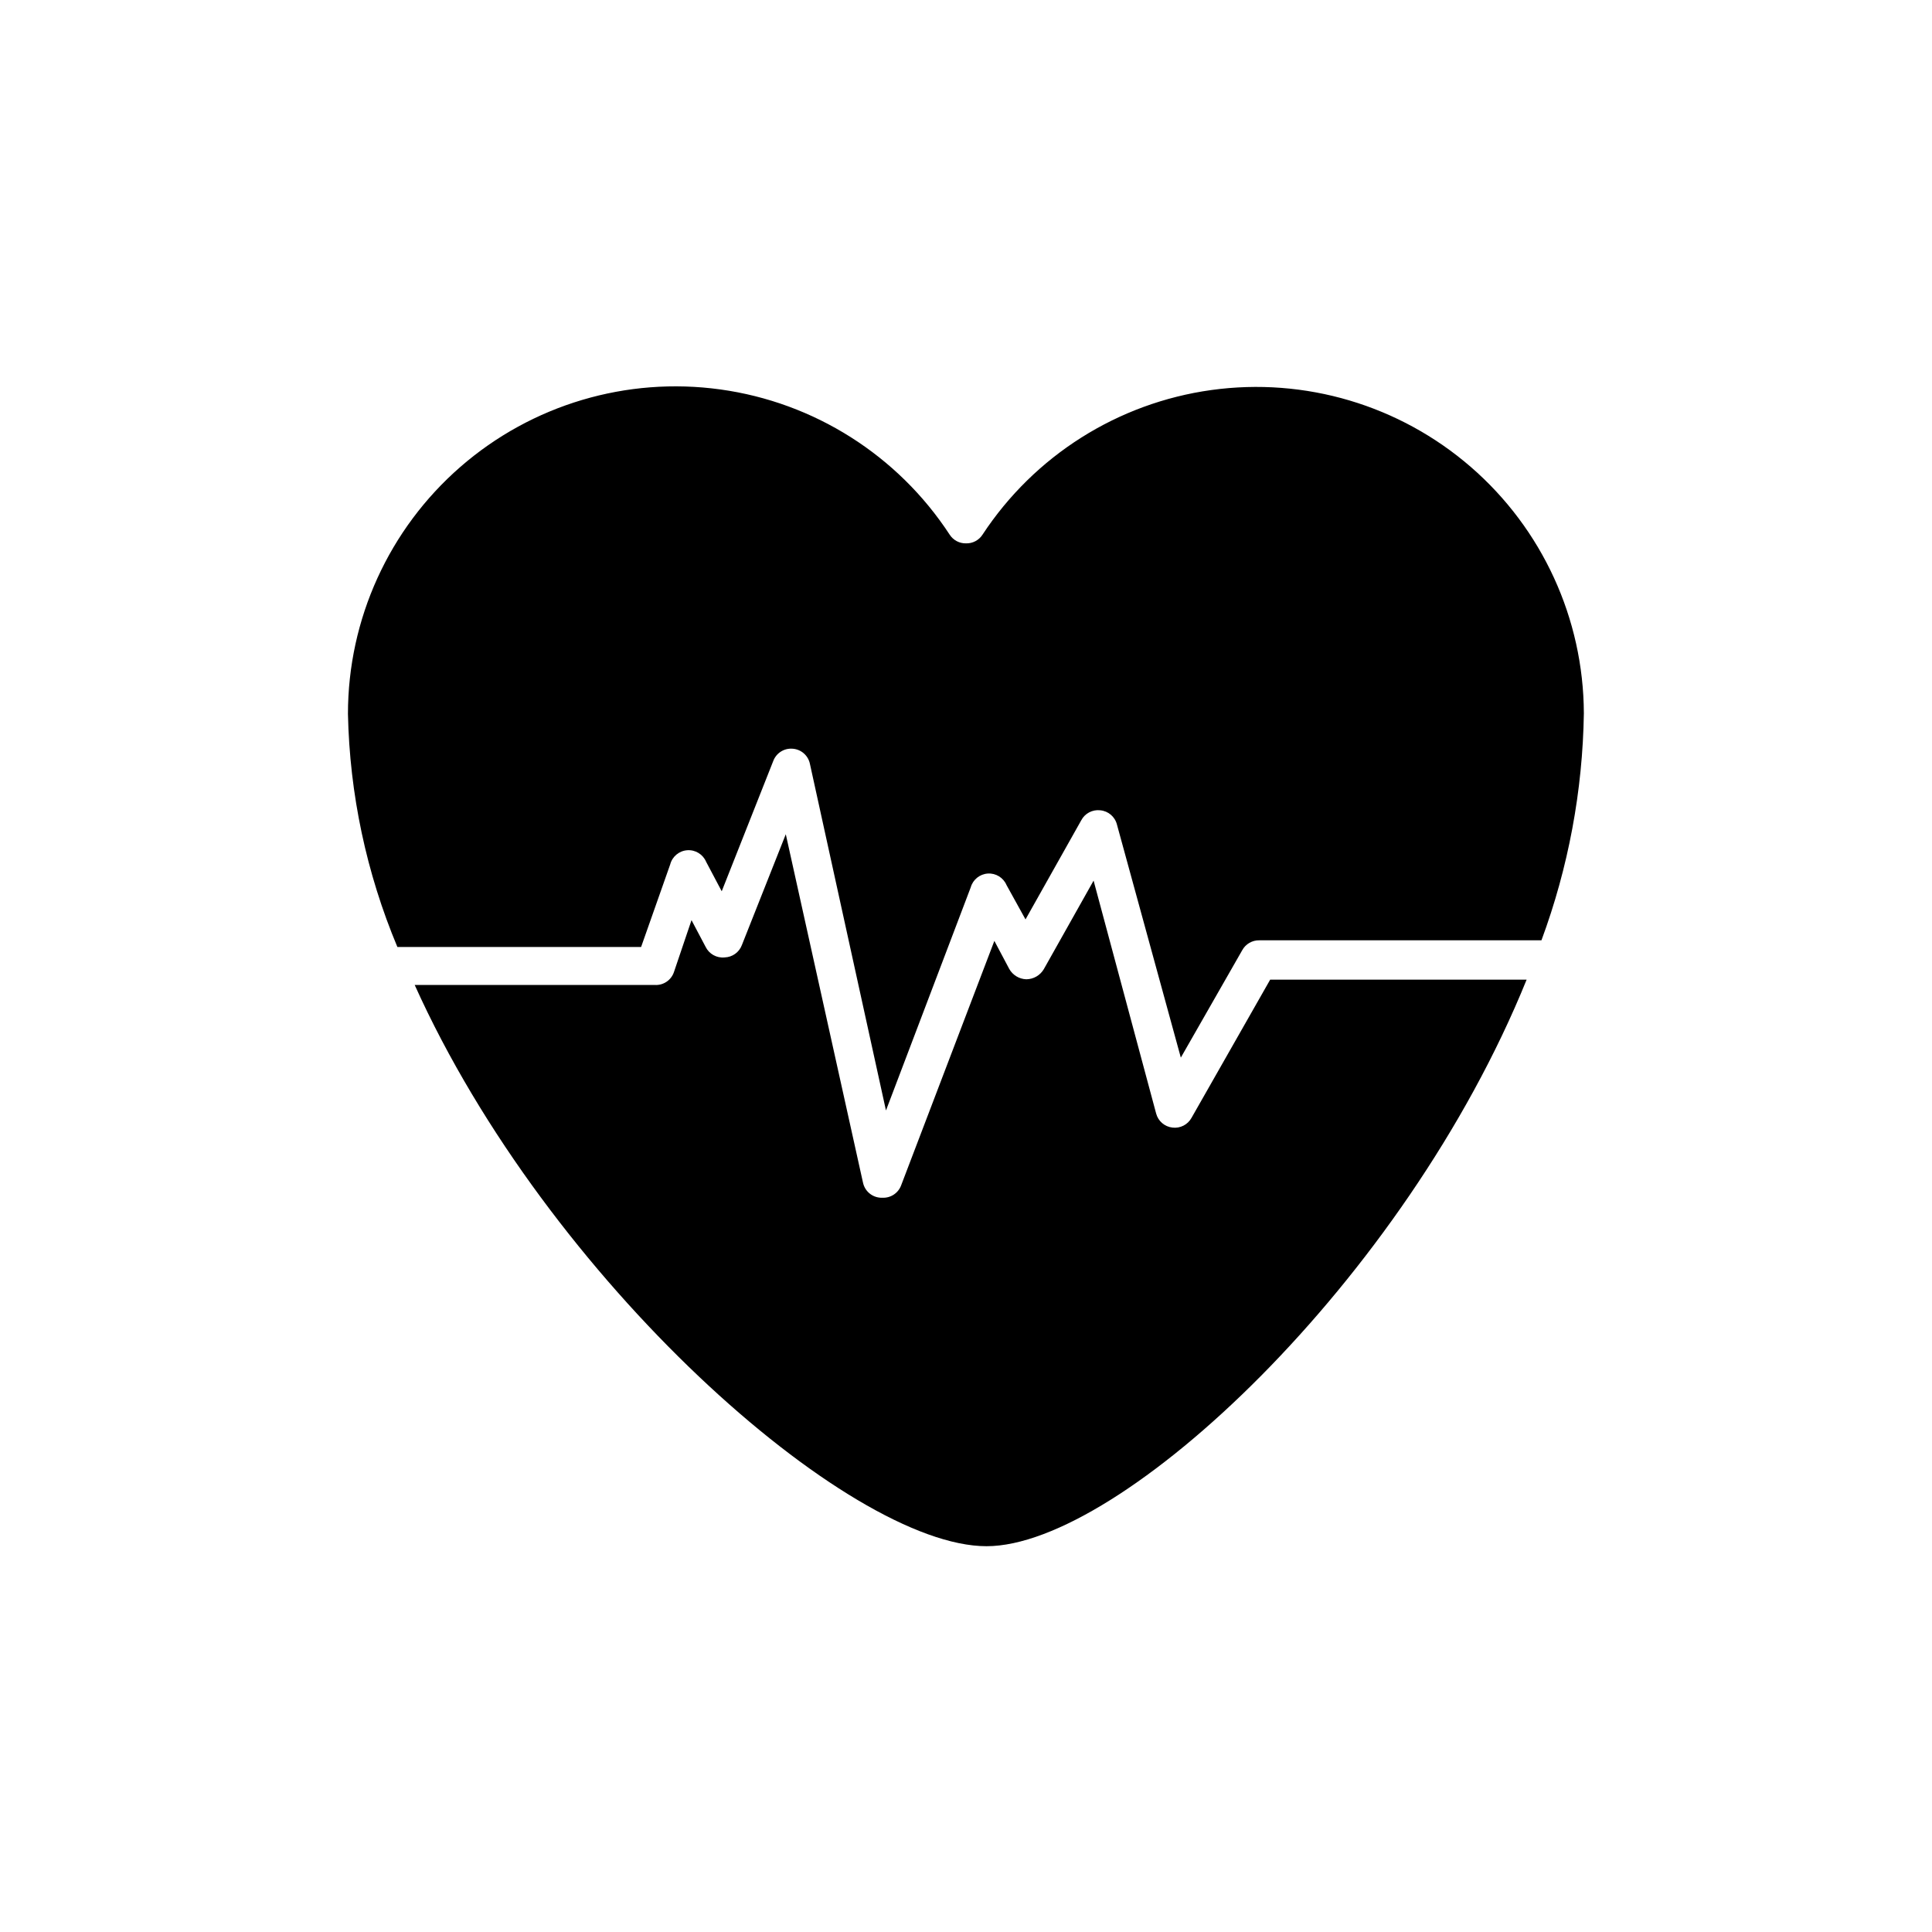 <?xml version="1.0" encoding="UTF-8"?>
<!-- The Best Svg Icon site in the world: iconSvg.co, Visit us! https://iconsvg.co -->
<svg fill="#000000" width="800px" height="800px" version="1.1" viewBox="144 144 512 512" xmlns="http://www.w3.org/2000/svg">
 <g>
  <path d="m480.61 403.62h67.961c-32.242 79.602-107.56 150.14-143.13 150.14-36.574 0-116.28-70.434-151.54-148.73h63.68c2.273 0.113 4.336-1.312 5.039-3.477l4.637-13.703 3.727 7.055c0.922 1.906 2.934 3.031 5.039 2.82 2.051-0.055 3.867-1.352 4.582-3.273l11.637-29.371 20.453 92.297h0.004c0.457 2.254 2.387 3.914 4.688 4.031h0.402c2.231 0.129 4.281-1.223 5.039-3.328l24.688-64.738 3.93 7.406h-0.004c0.922 1.656 2.641 2.707 4.535 2.769 1.906-0.016 3.664-1.027 4.637-2.668l13.199-23.477 16.574 61.715c0.531 2.019 2.254 3.504 4.332 3.731 2.047 0.254 4.043-0.766 5.039-2.57z"/>
  <path d="m563.74 332.99c-0.309 20.559-4.106 40.918-11.238 60.203h-74.766c-1.879-0.039-3.629 0.969-4.531 2.621l-16.273 28.465-16.93-61.766c-0.523-2.074-2.301-3.59-4.434-3.777-2.07-0.238-4.07 0.82-5.035 2.668l-14.762 26.25-5.039-9.117v-0.004c-0.844-1.957-2.824-3.172-4.949-3.035s-3.938 1.594-4.523 3.641l-22.469 59.148-20.152-91.844c-0.457-2.258-2.387-3.918-4.688-4.031-2.215-0.141-4.262 1.191-5.035 3.273l-13.652 34.512-4.133-7.809c-0.84-1.992-2.859-3.227-5.016-3.066-2.156 0.16-3.969 1.676-4.508 3.769l-7.707 21.867h-64.59c-8.211-19.582-12.656-40.539-13.098-61.766 0-25.098 10.863-48.969 29.785-65.453 18.926-16.484 44.059-23.973 68.918-20.531 24.859 3.438 47.016 17.469 60.75 38.473 0.945 1.473 2.586 2.352 4.336 2.316 1.766 0.051 3.43-0.828 4.383-2.316 13.746-20.922 35.855-34.891 60.652-38.32 24.801-3.434 49.871 4.012 68.781 20.418s29.816 40.176 29.922 65.211z"/>
 </g>
</svg>